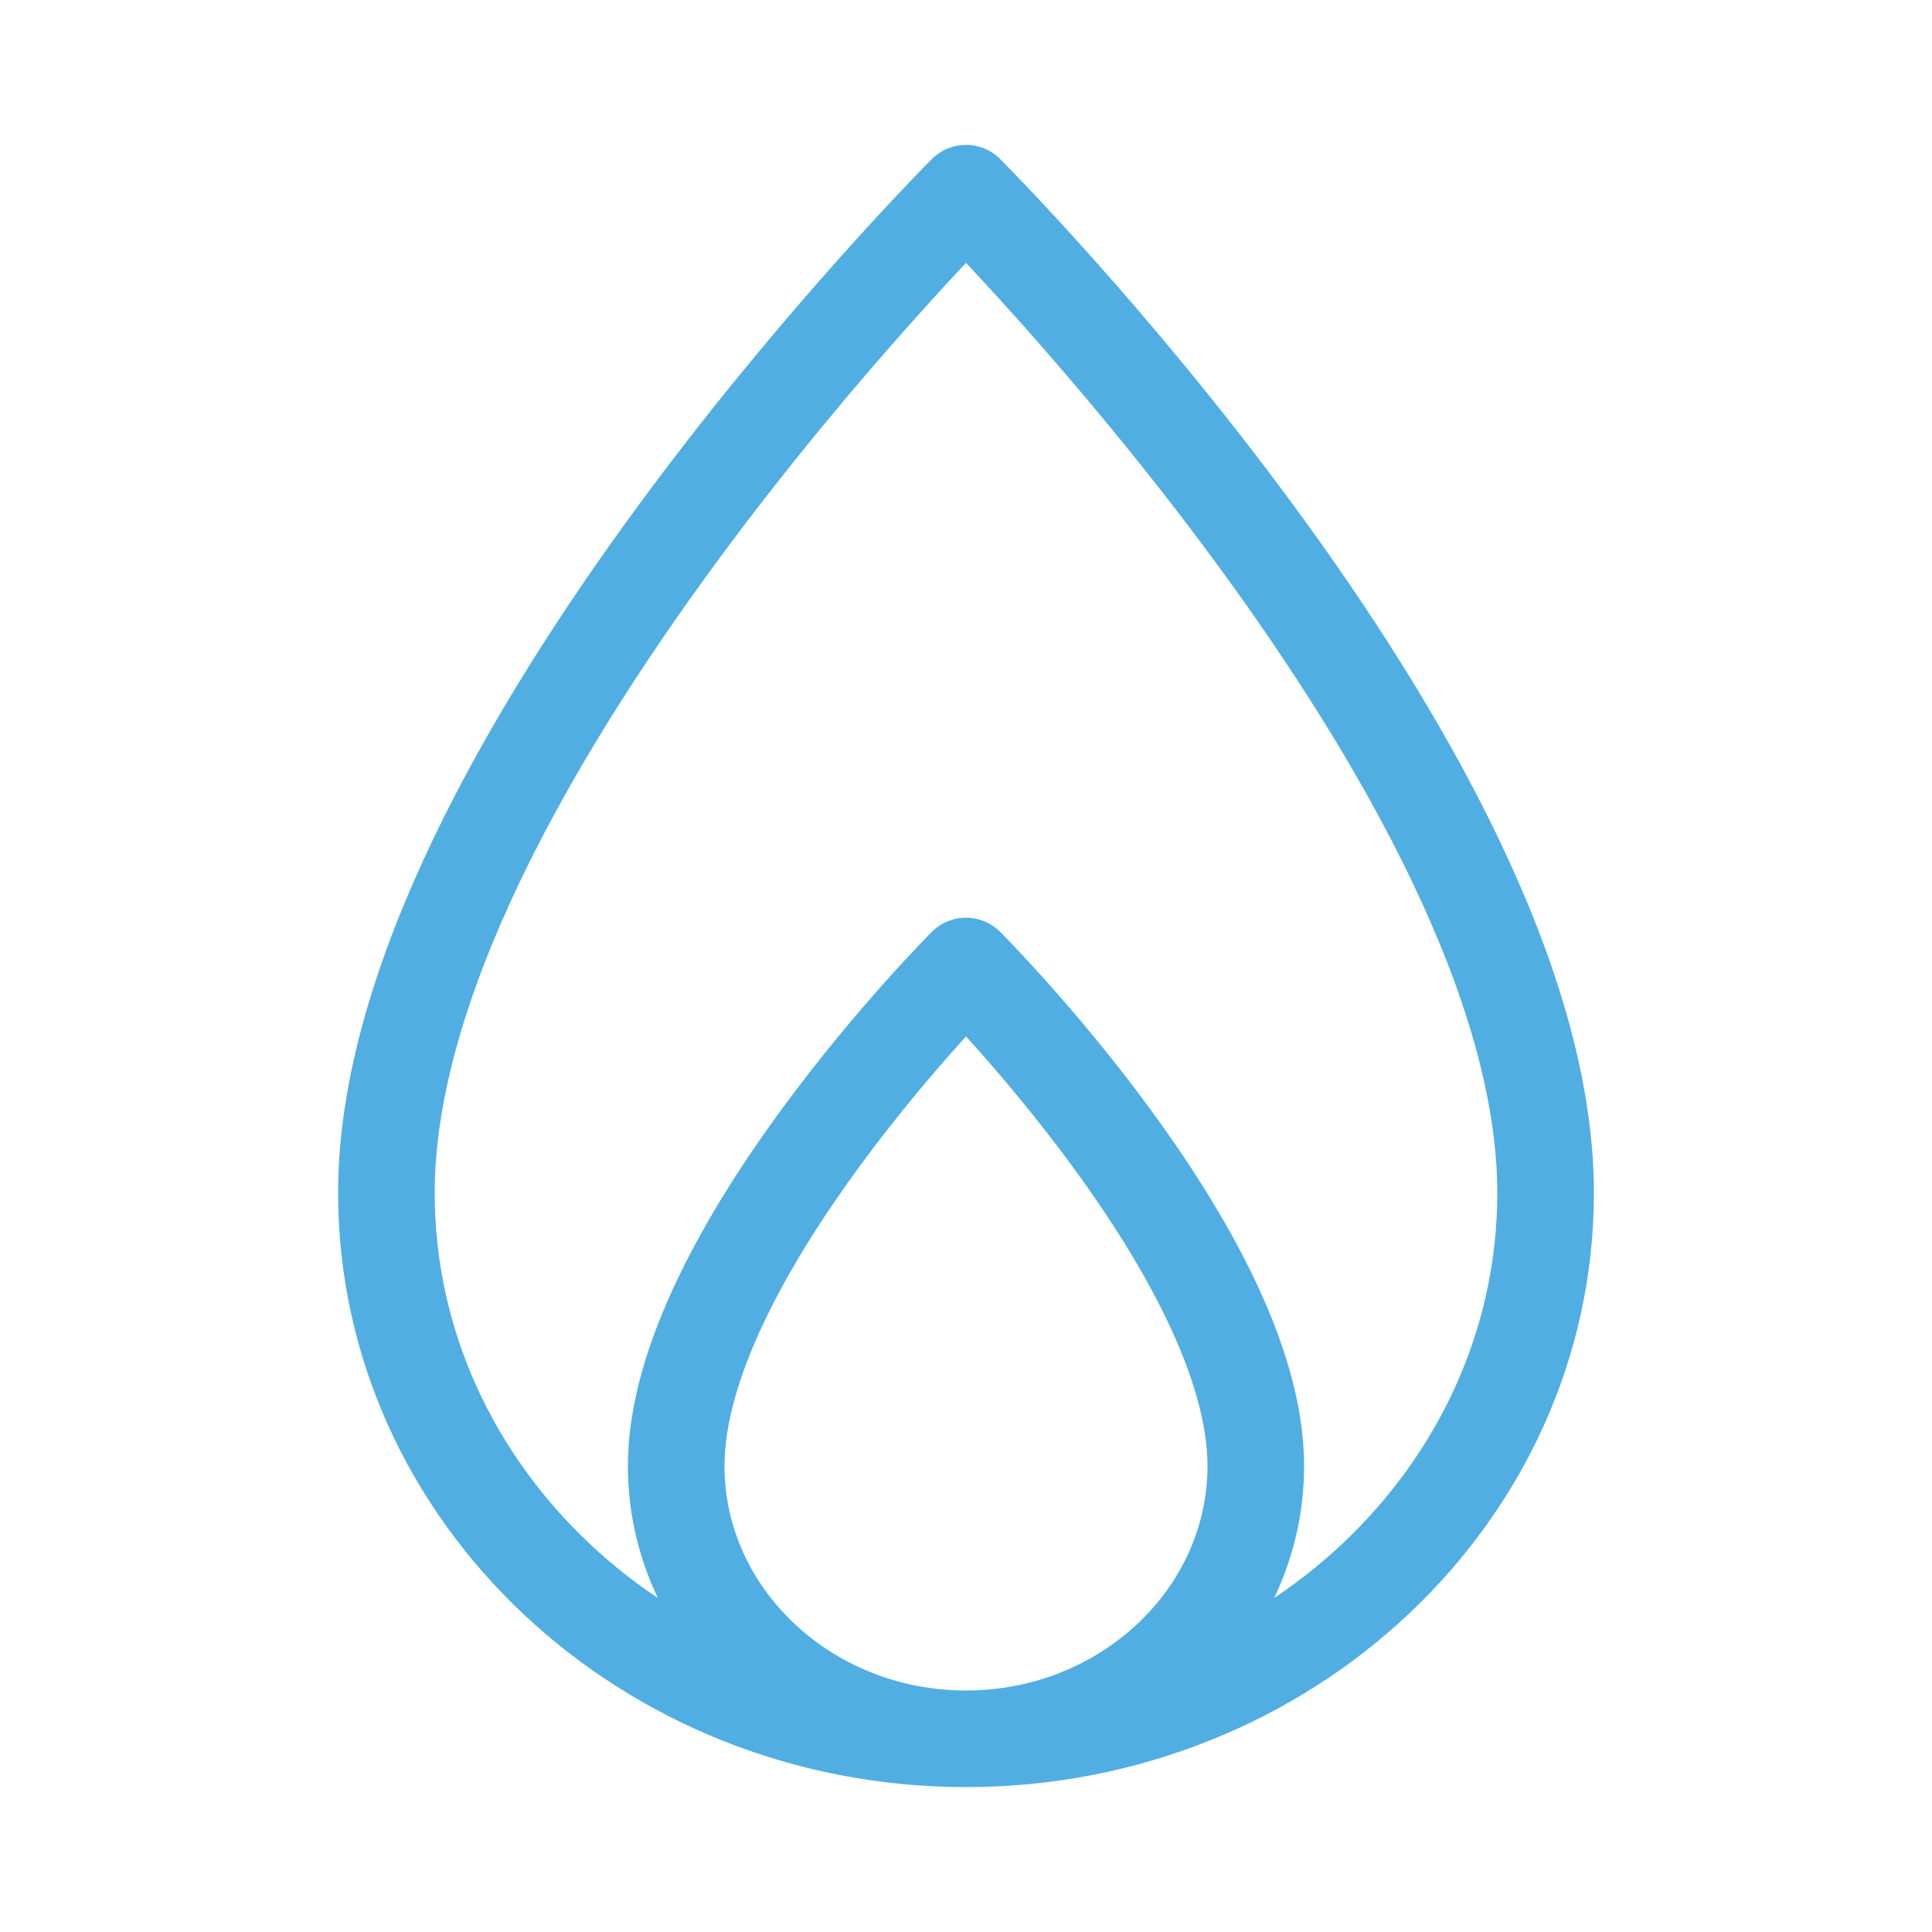 <svg width="40" height="40" viewBox="0 0 40 40" fill="none" xmlns="http://www.w3.org/2000/svg">
<path d="M20 36C13.383 36 8 30.93 8 24.698C8 16 20 4 20 4C20 4 32 16 32 24.698C32 30.93 26.617 36 20 36ZM20 36C16.692 36 14 33.465 14 30.349C14 26 20 20 20 20C20 20 26 26 26 30.349C26 33.465 23.308 36 20 36Z" stroke="#50AEE3" stroke-width="2" stroke-linejoin="round"/>
</svg>
